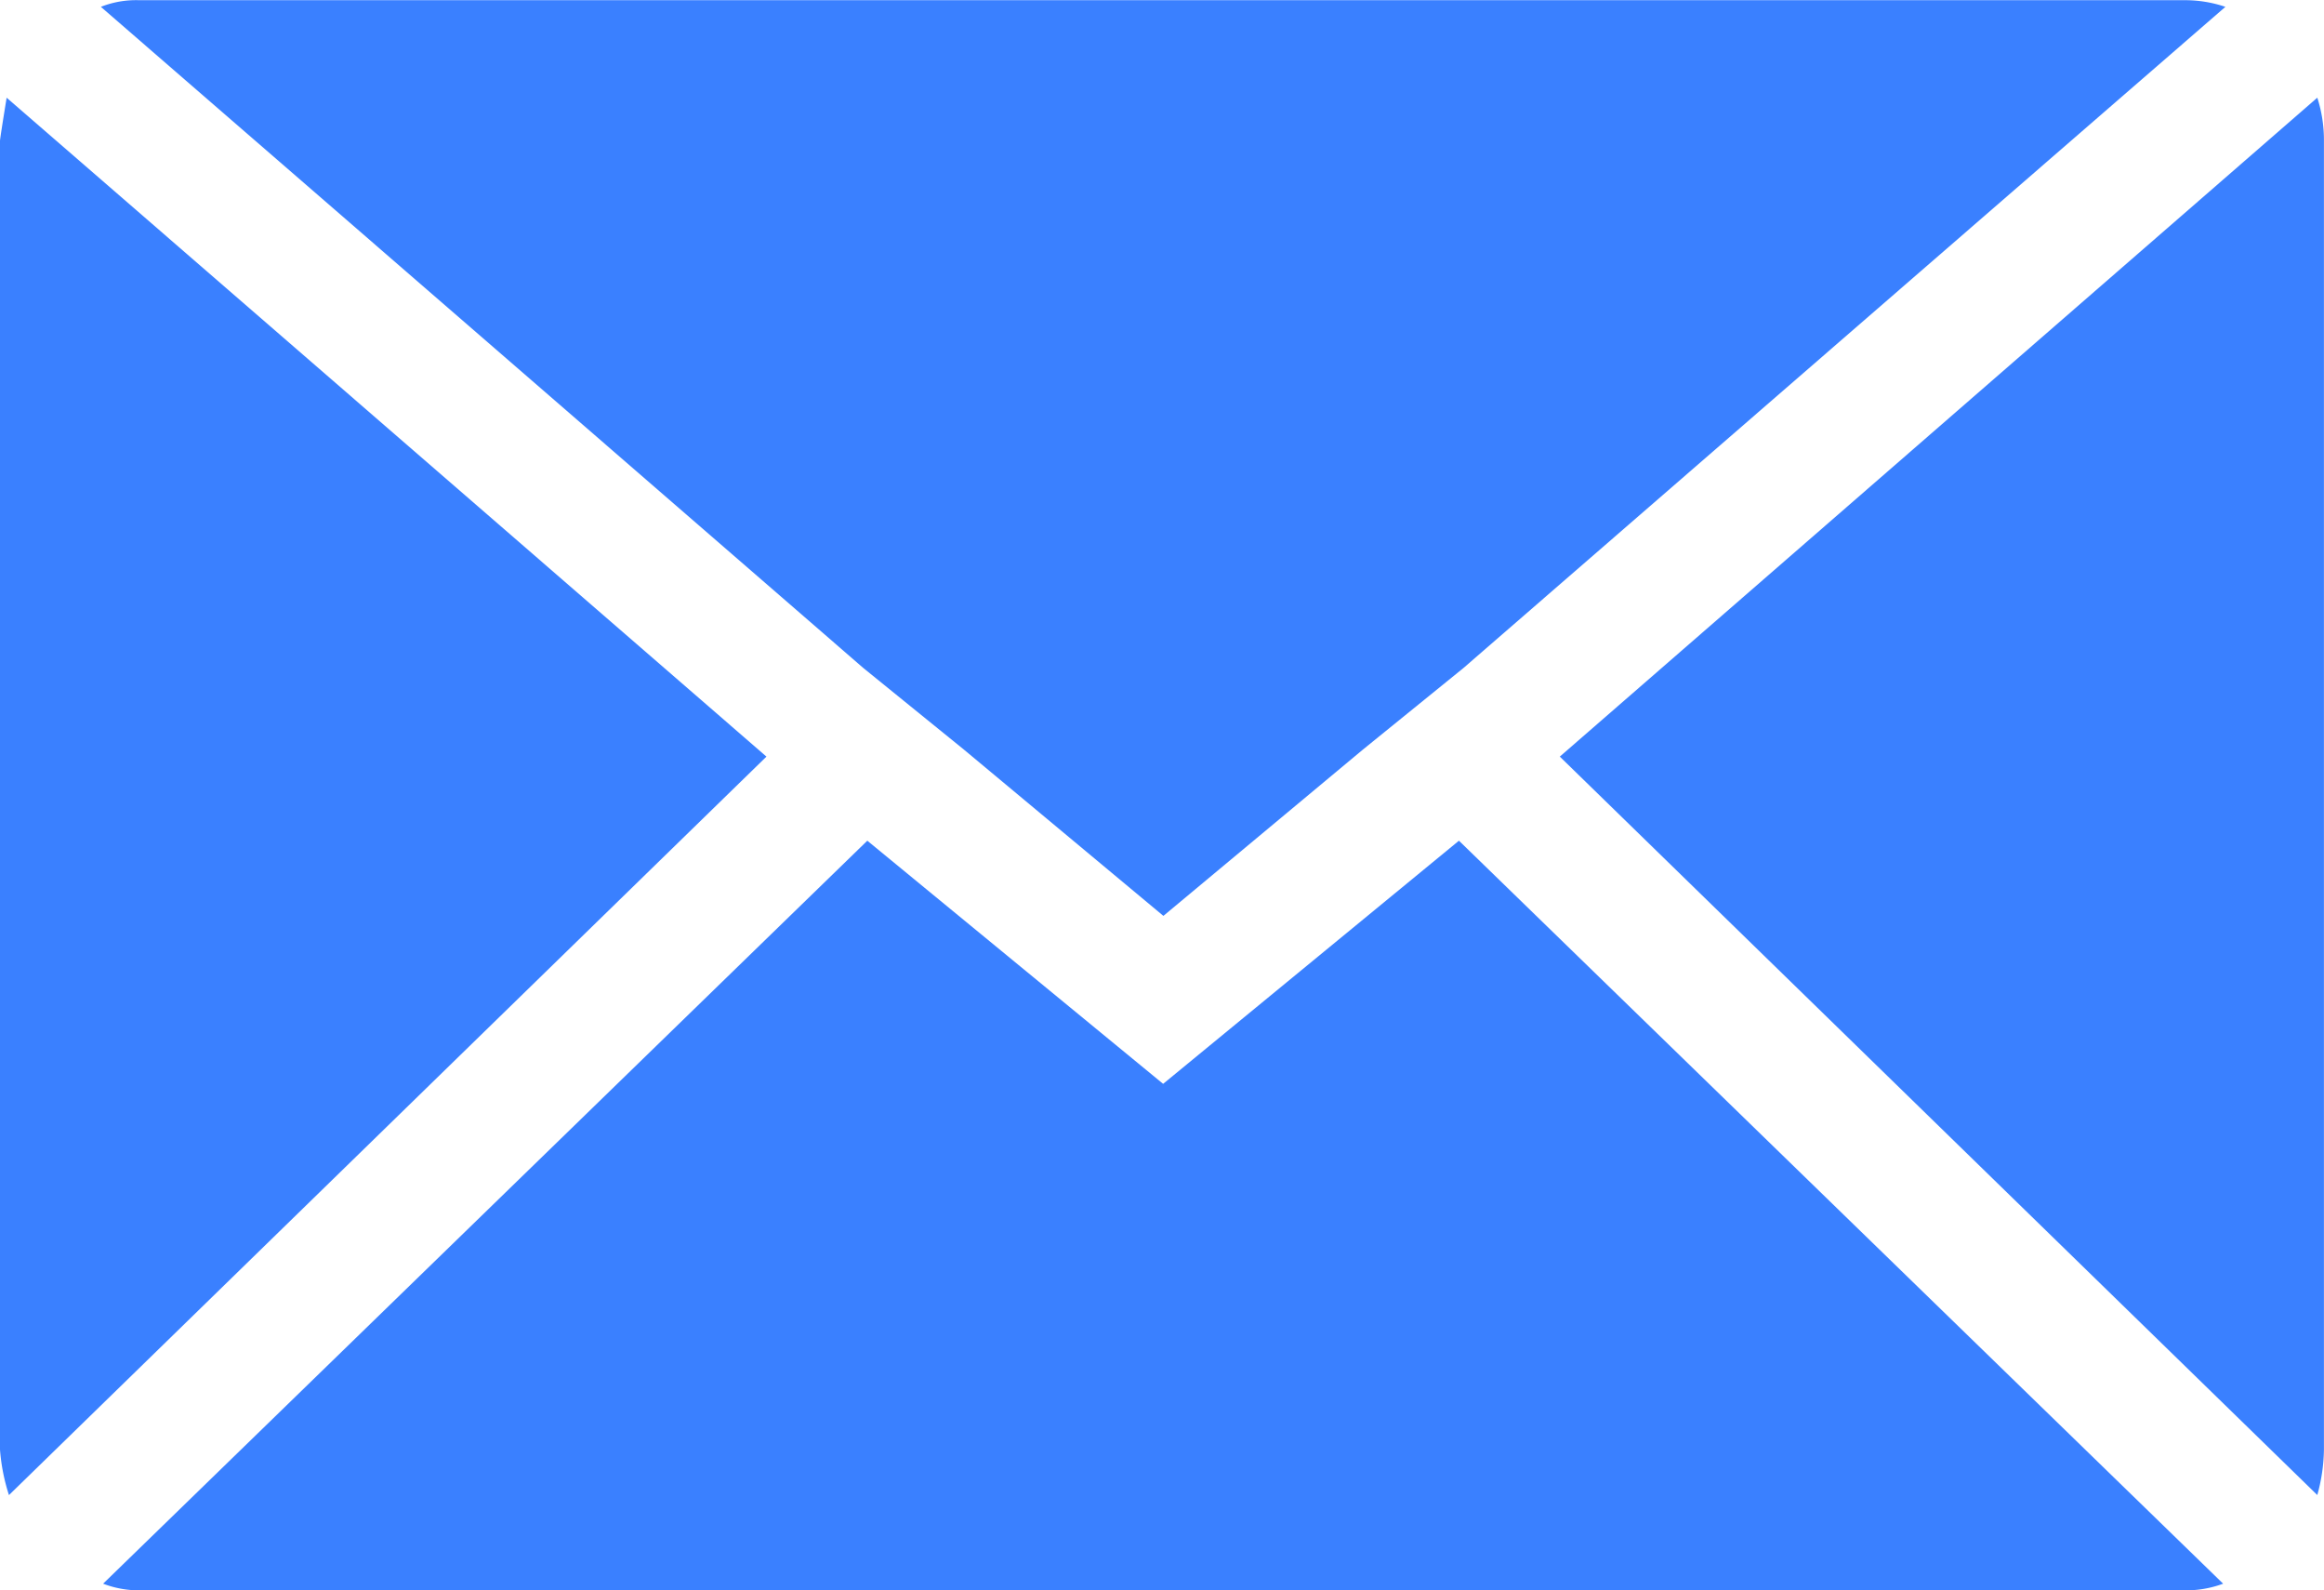 <svg xmlns="http://www.w3.org/2000/svg" width="35" height="23.947" viewBox="0 0 35 23.947">
  <path id="businex_email" d="M.072,25.894V6.189q0-.034.1-.65L11.615,15.46.207,26.579a2.934,2.934,0,0,1-.135-.684ZM1.591,4.171a1.437,1.437,0,0,1,.574-.1H32.979a1.888,1.888,0,0,1,.608.1L22.112,14.126l-1.519,1.232-3,2.5-3-2.5-1.519-1.232Zm.034,23.742L13.134,16.726l4.455,3.661,4.455-3.661L33.553,27.913a1.6,1.6,0,0,1-.574.1H2.165a1.51,1.51,0,0,1-.54-.1ZM23.563,15.46,34.971,5.539a2.067,2.067,0,0,1,.1.65V25.894a2.655,2.655,0,0,1-.1.684Z" transform="translate(-0.072 -4.068)" fill="#3a80ff"/>
</svg>
